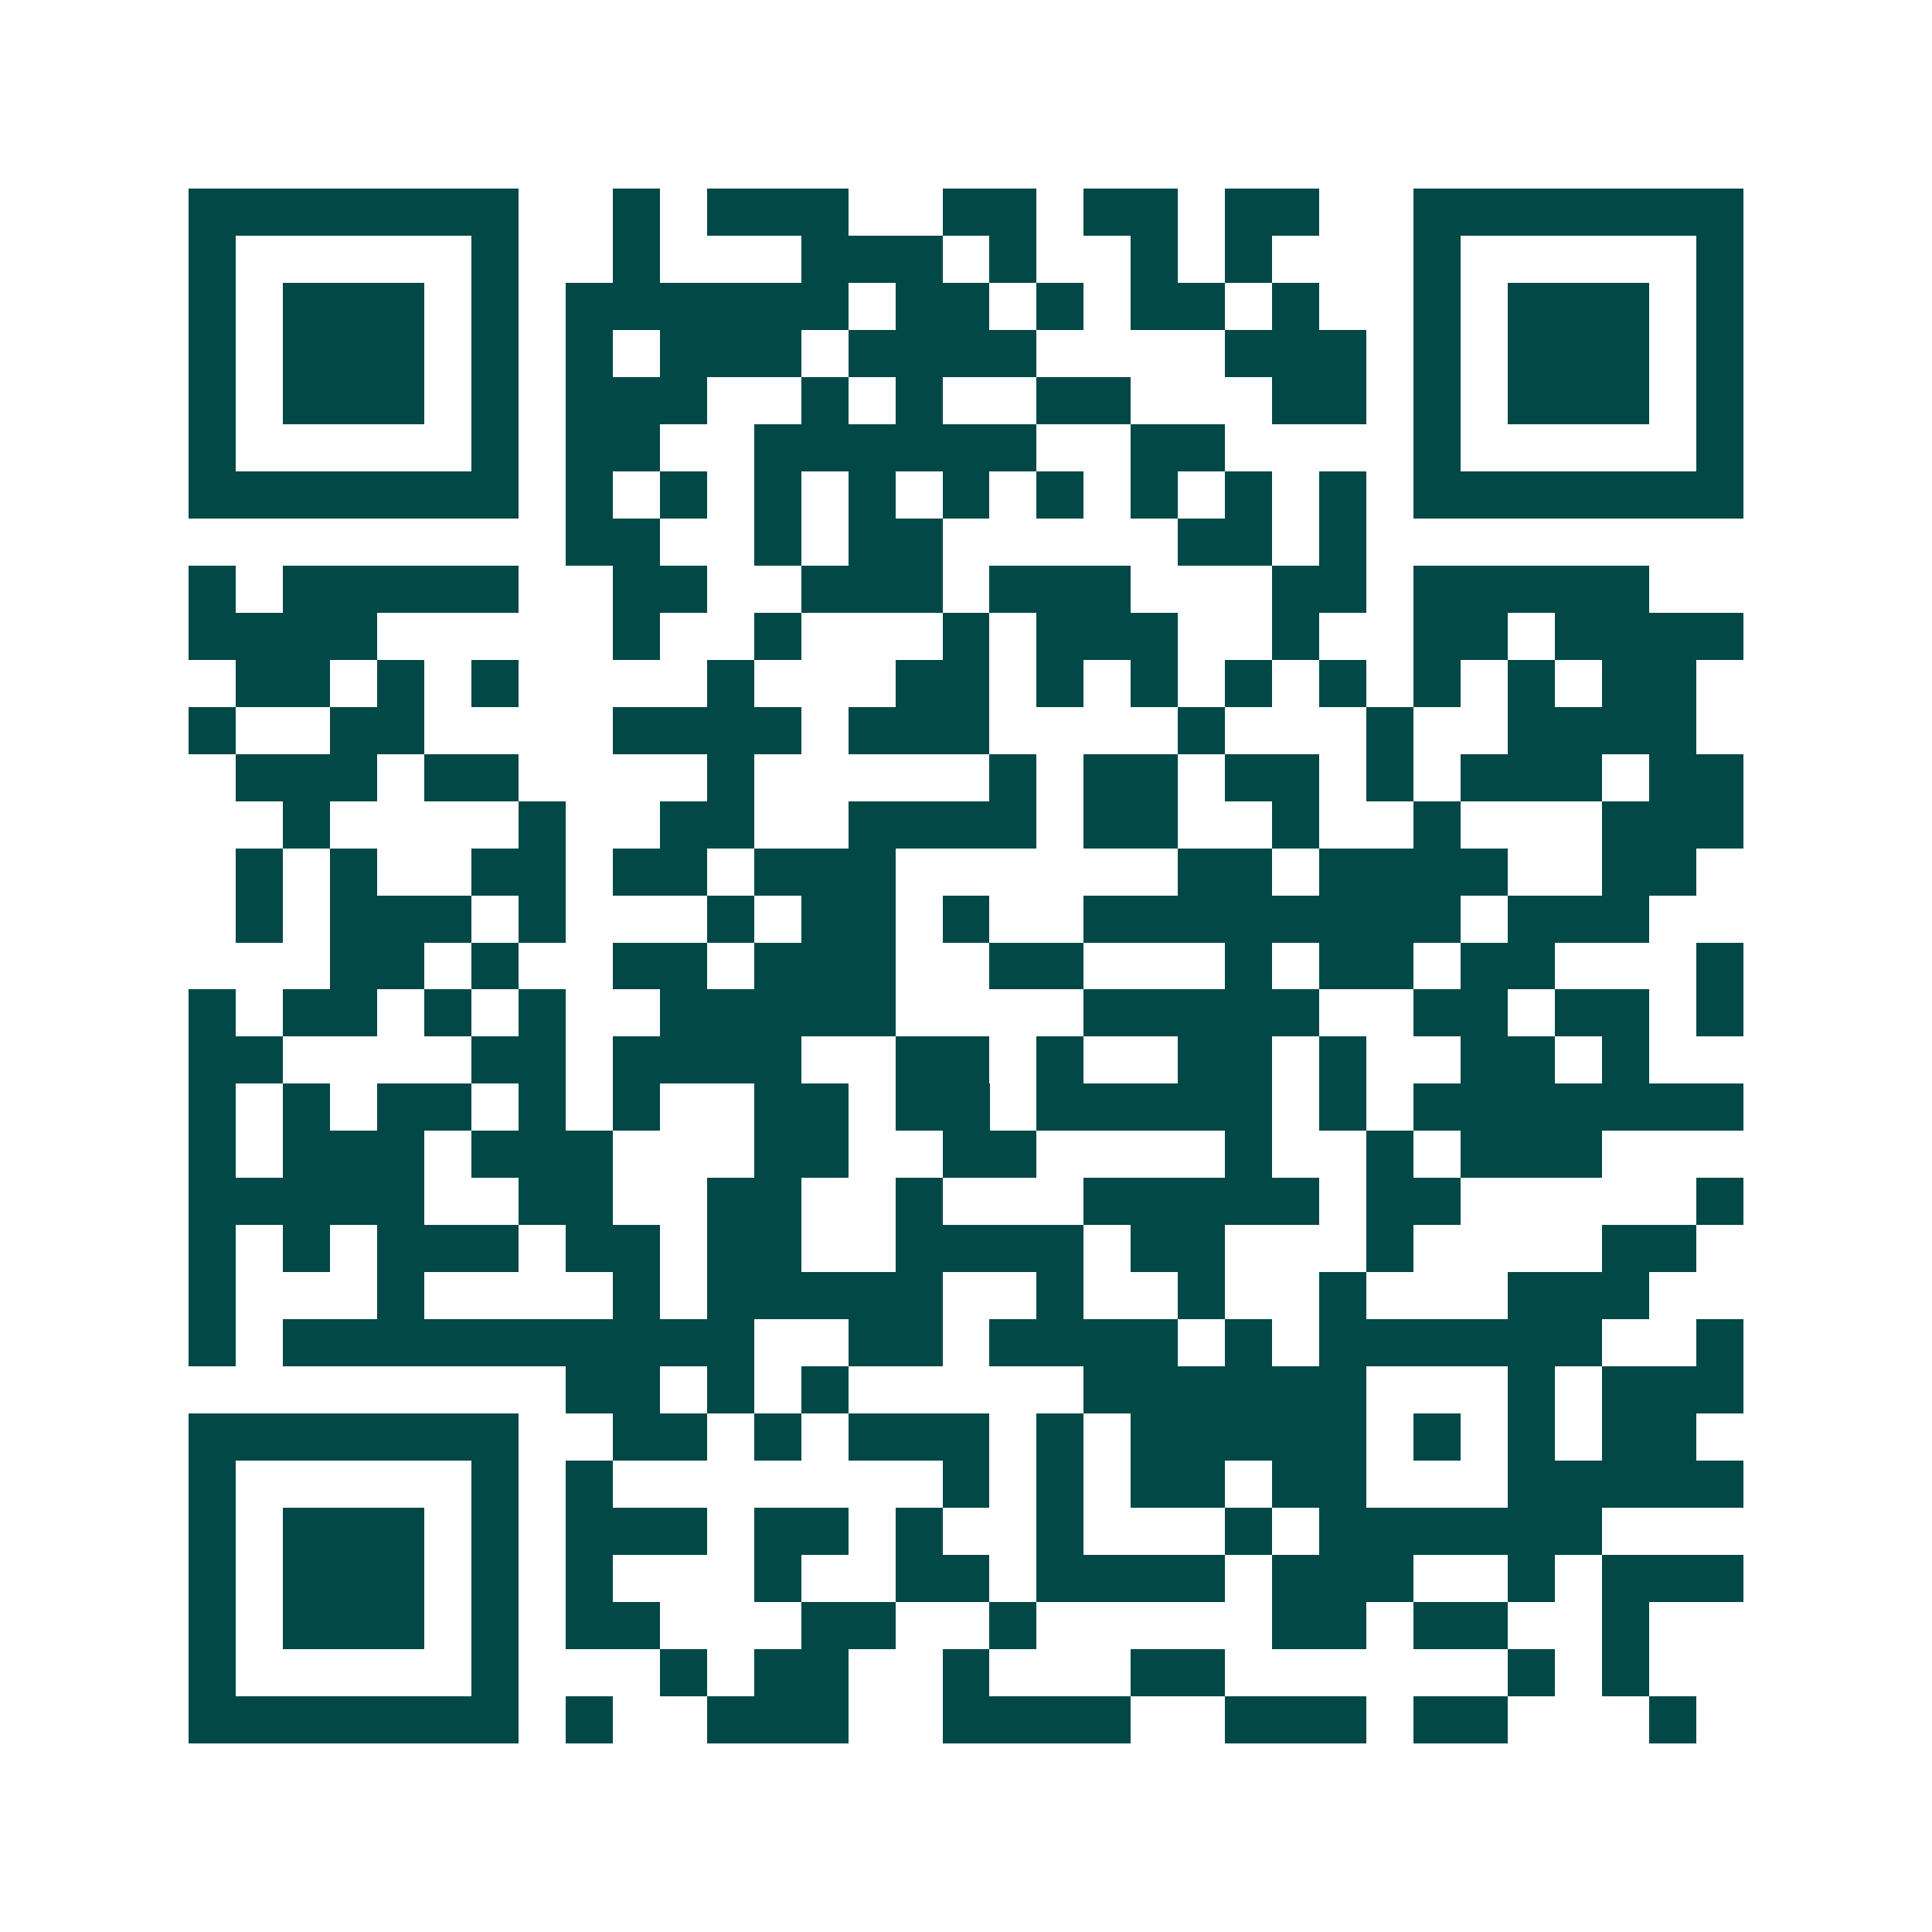 <svg xmlns="http://www.w3.org/2000/svg" width="200" height="200" viewBox="0 0 41 41" shape-rendering="crispEdges"><path fill="#ffffff" d="M0 0h41v41H0z"/><path stroke="#014847" d="M4 4.5h7m2 0h1m1 0h3m2 0h2m1 0h2m1 0h2m2 0h7M4 5.5h1m5 0h1m2 0h1m3 0h3m1 0h1m2 0h1m1 0h1m3 0h1m5 0h1M4 6.5h1m1 0h3m1 0h1m1 0h6m1 0h2m1 0h1m1 0h2m1 0h1m2 0h1m1 0h3m1 0h1M4 7.5h1m1 0h3m1 0h1m1 0h1m1 0h3m1 0h4m4 0h3m1 0h1m1 0h3m1 0h1M4 8.5h1m1 0h3m1 0h1m1 0h3m2 0h1m1 0h1m2 0h2m3 0h2m1 0h1m1 0h3m1 0h1M4 9.5h1m5 0h1m1 0h2m2 0h6m2 0h2m4 0h1m5 0h1M4 10.5h7m1 0h1m1 0h1m1 0h1m1 0h1m1 0h1m1 0h1m1 0h1m1 0h1m1 0h1m1 0h7M12 11.5h2m2 0h1m1 0h2m5 0h2m1 0h1M4 12.5h1m1 0h5m2 0h2m2 0h3m1 0h3m3 0h2m1 0h5M4 13.5h4m5 0h1m2 0h1m3 0h1m1 0h3m2 0h1m2 0h2m1 0h4M5 14.5h2m1 0h1m1 0h1m4 0h1m3 0h2m1 0h1m1 0h1m1 0h1m1 0h1m1 0h1m1 0h1m1 0h2M4 15.5h1m2 0h2m4 0h4m1 0h3m4 0h1m3 0h1m2 0h4M5 16.5h3m1 0h2m4 0h1m5 0h1m1 0h2m1 0h2m1 0h1m1 0h3m1 0h2M6 17.5h1m4 0h1m2 0h2m2 0h4m1 0h2m2 0h1m2 0h1m3 0h3M5 18.5h1m1 0h1m2 0h2m1 0h2m1 0h3m6 0h2m1 0h4m2 0h2M5 19.5h1m1 0h3m1 0h1m3 0h1m1 0h2m1 0h1m2 0h8m1 0h3M7 20.5h2m1 0h1m2 0h2m1 0h3m2 0h2m3 0h1m1 0h2m1 0h2m3 0h1M4 21.5h1m1 0h2m1 0h1m1 0h1m2 0h5m4 0h5m2 0h2m1 0h2m1 0h1M4 22.5h2m4 0h2m1 0h4m2 0h2m1 0h1m2 0h2m1 0h1m2 0h2m1 0h1M4 23.5h1m1 0h1m1 0h2m1 0h1m1 0h1m2 0h2m1 0h2m1 0h5m1 0h1m1 0h7M4 24.5h1m1 0h3m1 0h3m3 0h2m2 0h2m4 0h1m2 0h1m1 0h3M4 25.5h5m2 0h2m2 0h2m2 0h1m3 0h5m1 0h2m5 0h1M4 26.5h1m1 0h1m1 0h3m1 0h2m1 0h2m2 0h4m1 0h2m3 0h1m4 0h2M4 27.5h1m3 0h1m4 0h1m1 0h5m2 0h1m2 0h1m2 0h1m3 0h3M4 28.5h1m1 0h10m2 0h2m1 0h4m1 0h1m1 0h6m2 0h1M12 29.5h2m1 0h1m1 0h1m5 0h6m3 0h1m1 0h3M4 30.5h7m2 0h2m1 0h1m1 0h3m1 0h1m1 0h5m1 0h1m1 0h1m1 0h2M4 31.5h1m5 0h1m1 0h1m7 0h1m1 0h1m1 0h2m1 0h2m3 0h5M4 32.5h1m1 0h3m1 0h1m1 0h3m1 0h2m1 0h1m2 0h1m3 0h1m1 0h6M4 33.5h1m1 0h3m1 0h1m1 0h1m3 0h1m2 0h2m1 0h4m1 0h3m2 0h1m1 0h3M4 34.5h1m1 0h3m1 0h1m1 0h2m3 0h2m2 0h1m5 0h2m1 0h2m2 0h1M4 35.5h1m5 0h1m3 0h1m1 0h2m2 0h1m3 0h2m6 0h1m1 0h1M4 36.5h7m1 0h1m2 0h3m2 0h4m2 0h3m1 0h2m3 0h1"/></svg>
